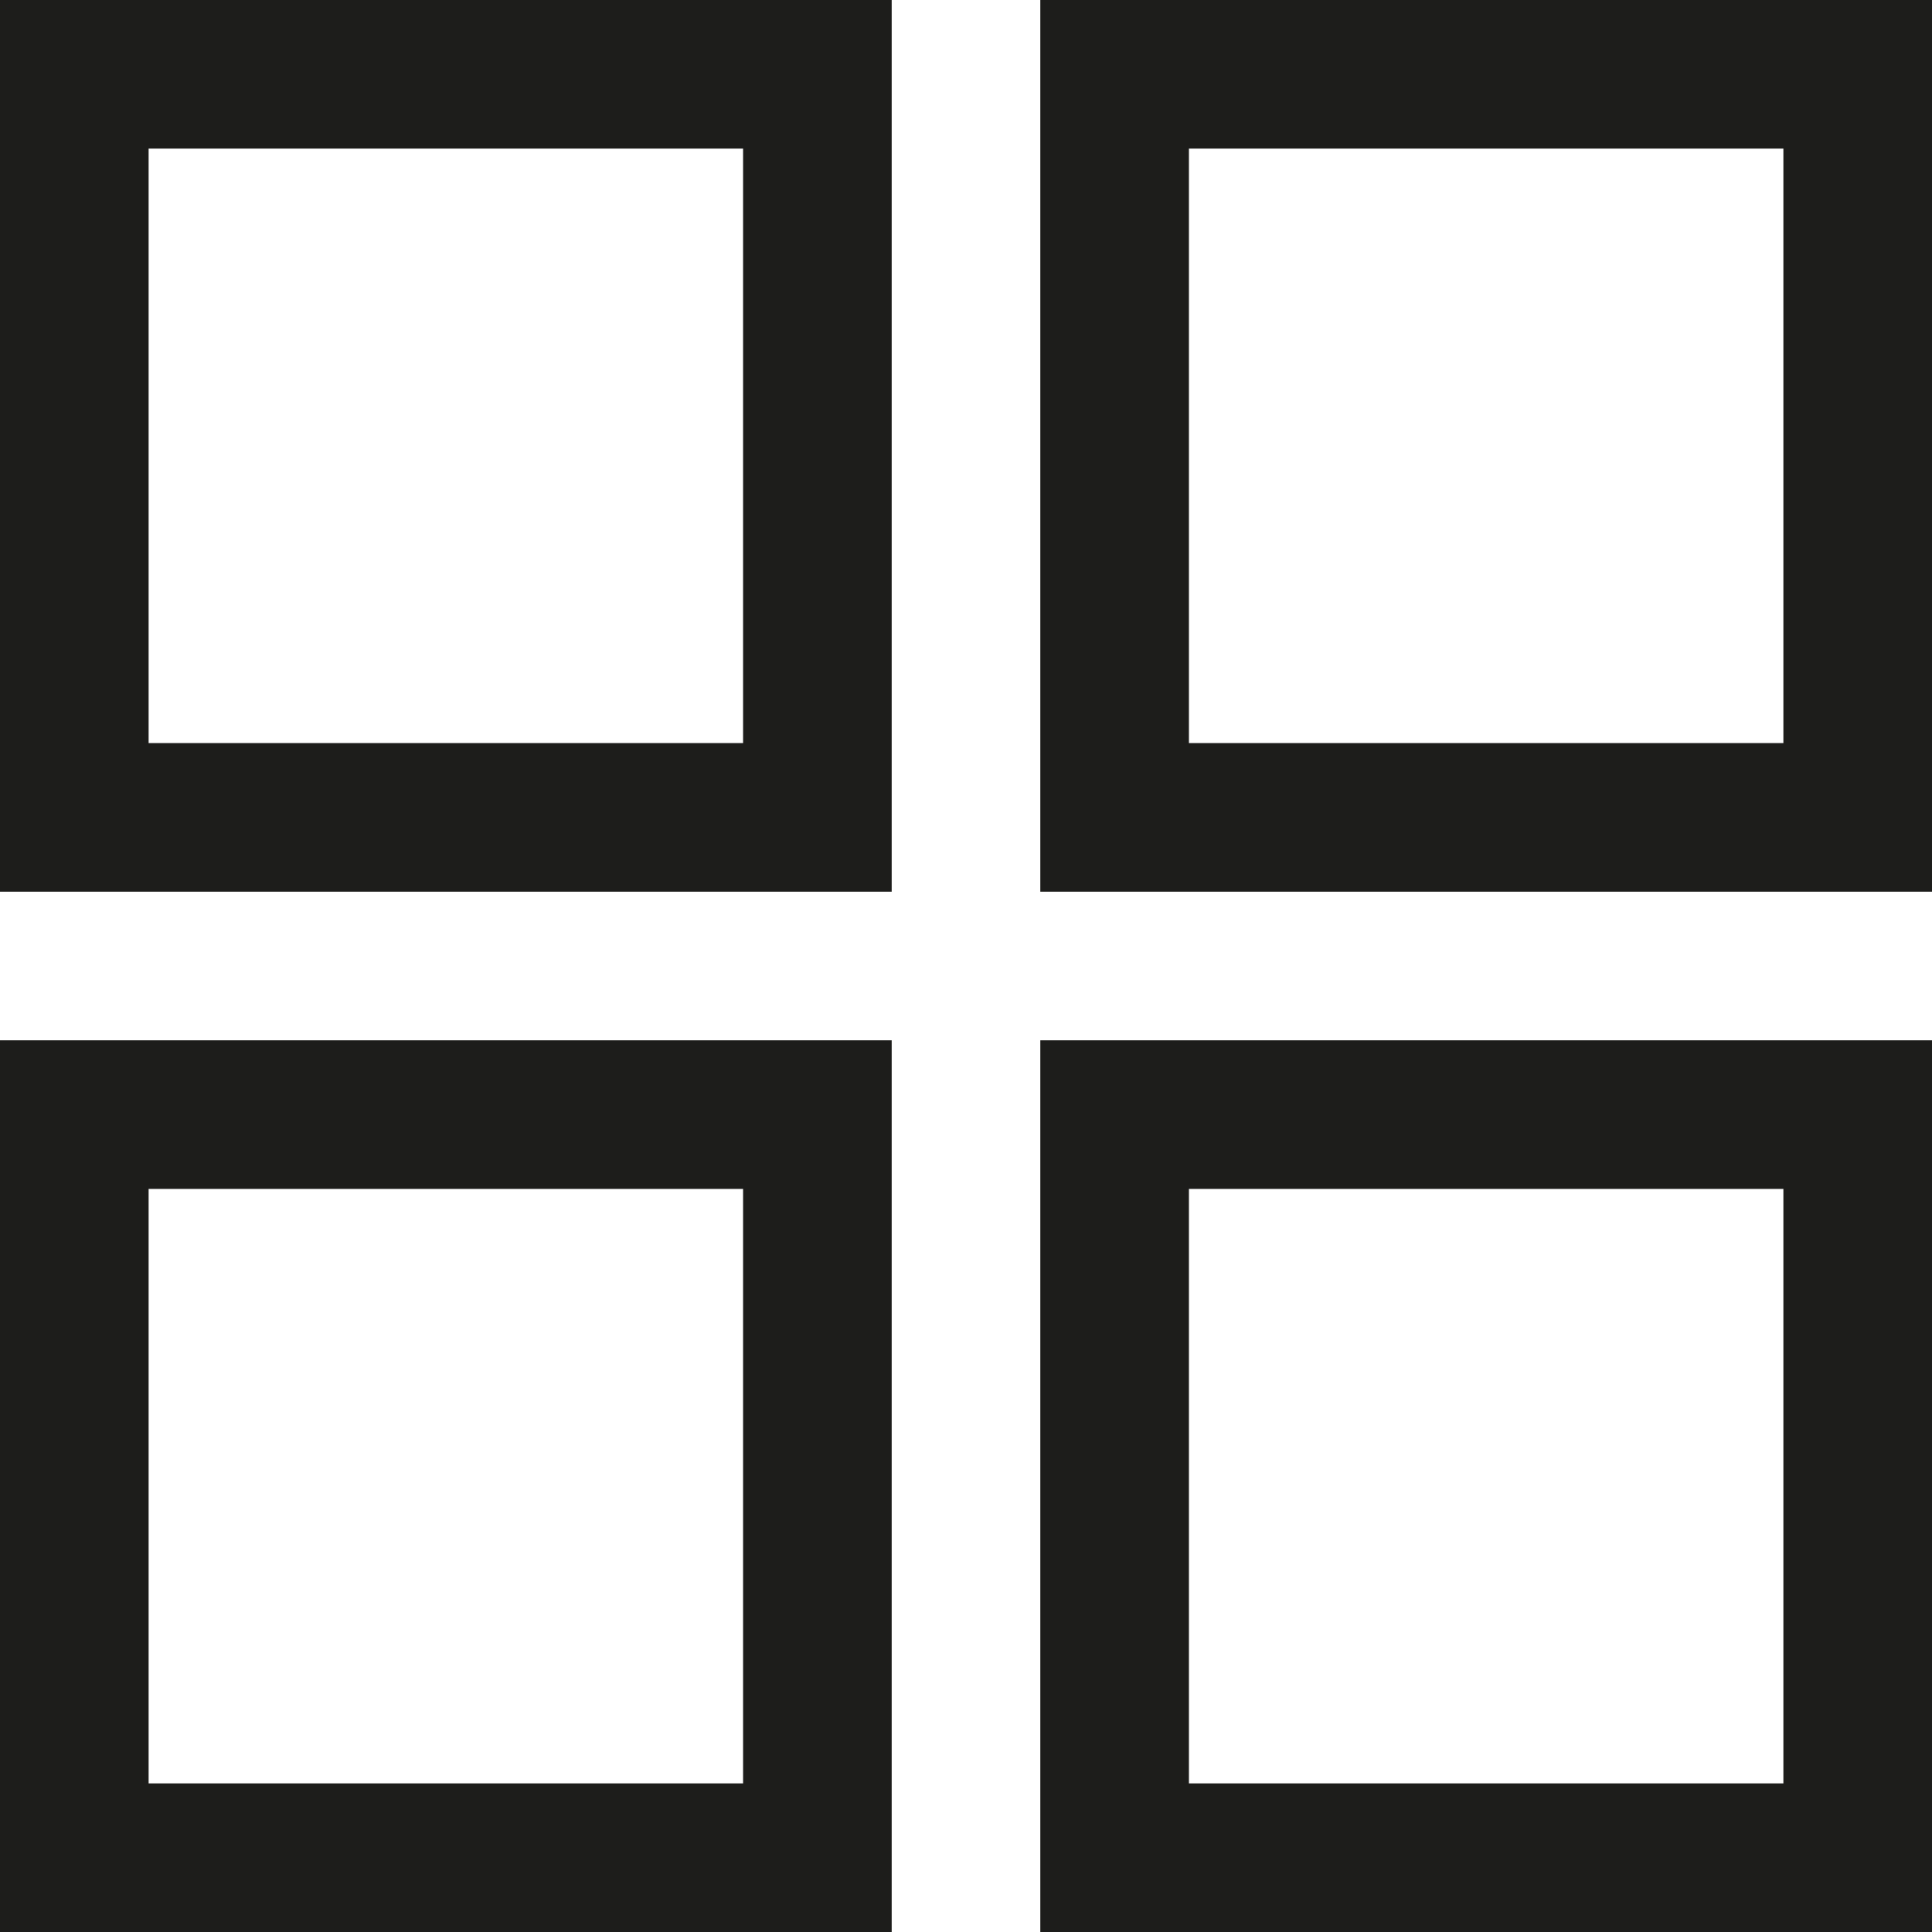 <?xml version="1.0" encoding="UTF-8"?>
<svg width="26px" height="26px" viewBox="0 0 26 26" version="1.1" xmlns="http://www.w3.org/2000/svg" xmlns:xlink="http://www.w3.org/1999/xlink">
    <!-- Generator: Sketch 52.6 (67491) - http://www.bohemiancoding.com/sketch -->
    <title>Group 2</title>
    <desc>Created with Sketch.</desc>
    <g id="Page-1" stroke="none" stroke-width="1" fill="none" fill-rule="evenodd" fill-opacity="0">
        <g id="3A_Shop-(Card)" transform="translate(-1266, -1338)" fill="#D8D8D8" stroke="#1D1D1B" stroke-width="2">
            <g id="Group-2" transform="translate(1267, 1339)">
                <rect id="Rectangle" x="0" y="0" width="10" height="10"></rect>
                <rect id="Rectangle-Copy-2" x="0" y="14" width="10" height="10"></rect>
                <rect id="Rectangle-Copy" x="14" y="0" width="10" height="10"></rect>
                <rect id="Rectangle-Copy-3" x="14" y="14" width="10" height="10"></rect>
            </g>
        </g>
    </g>
</svg>